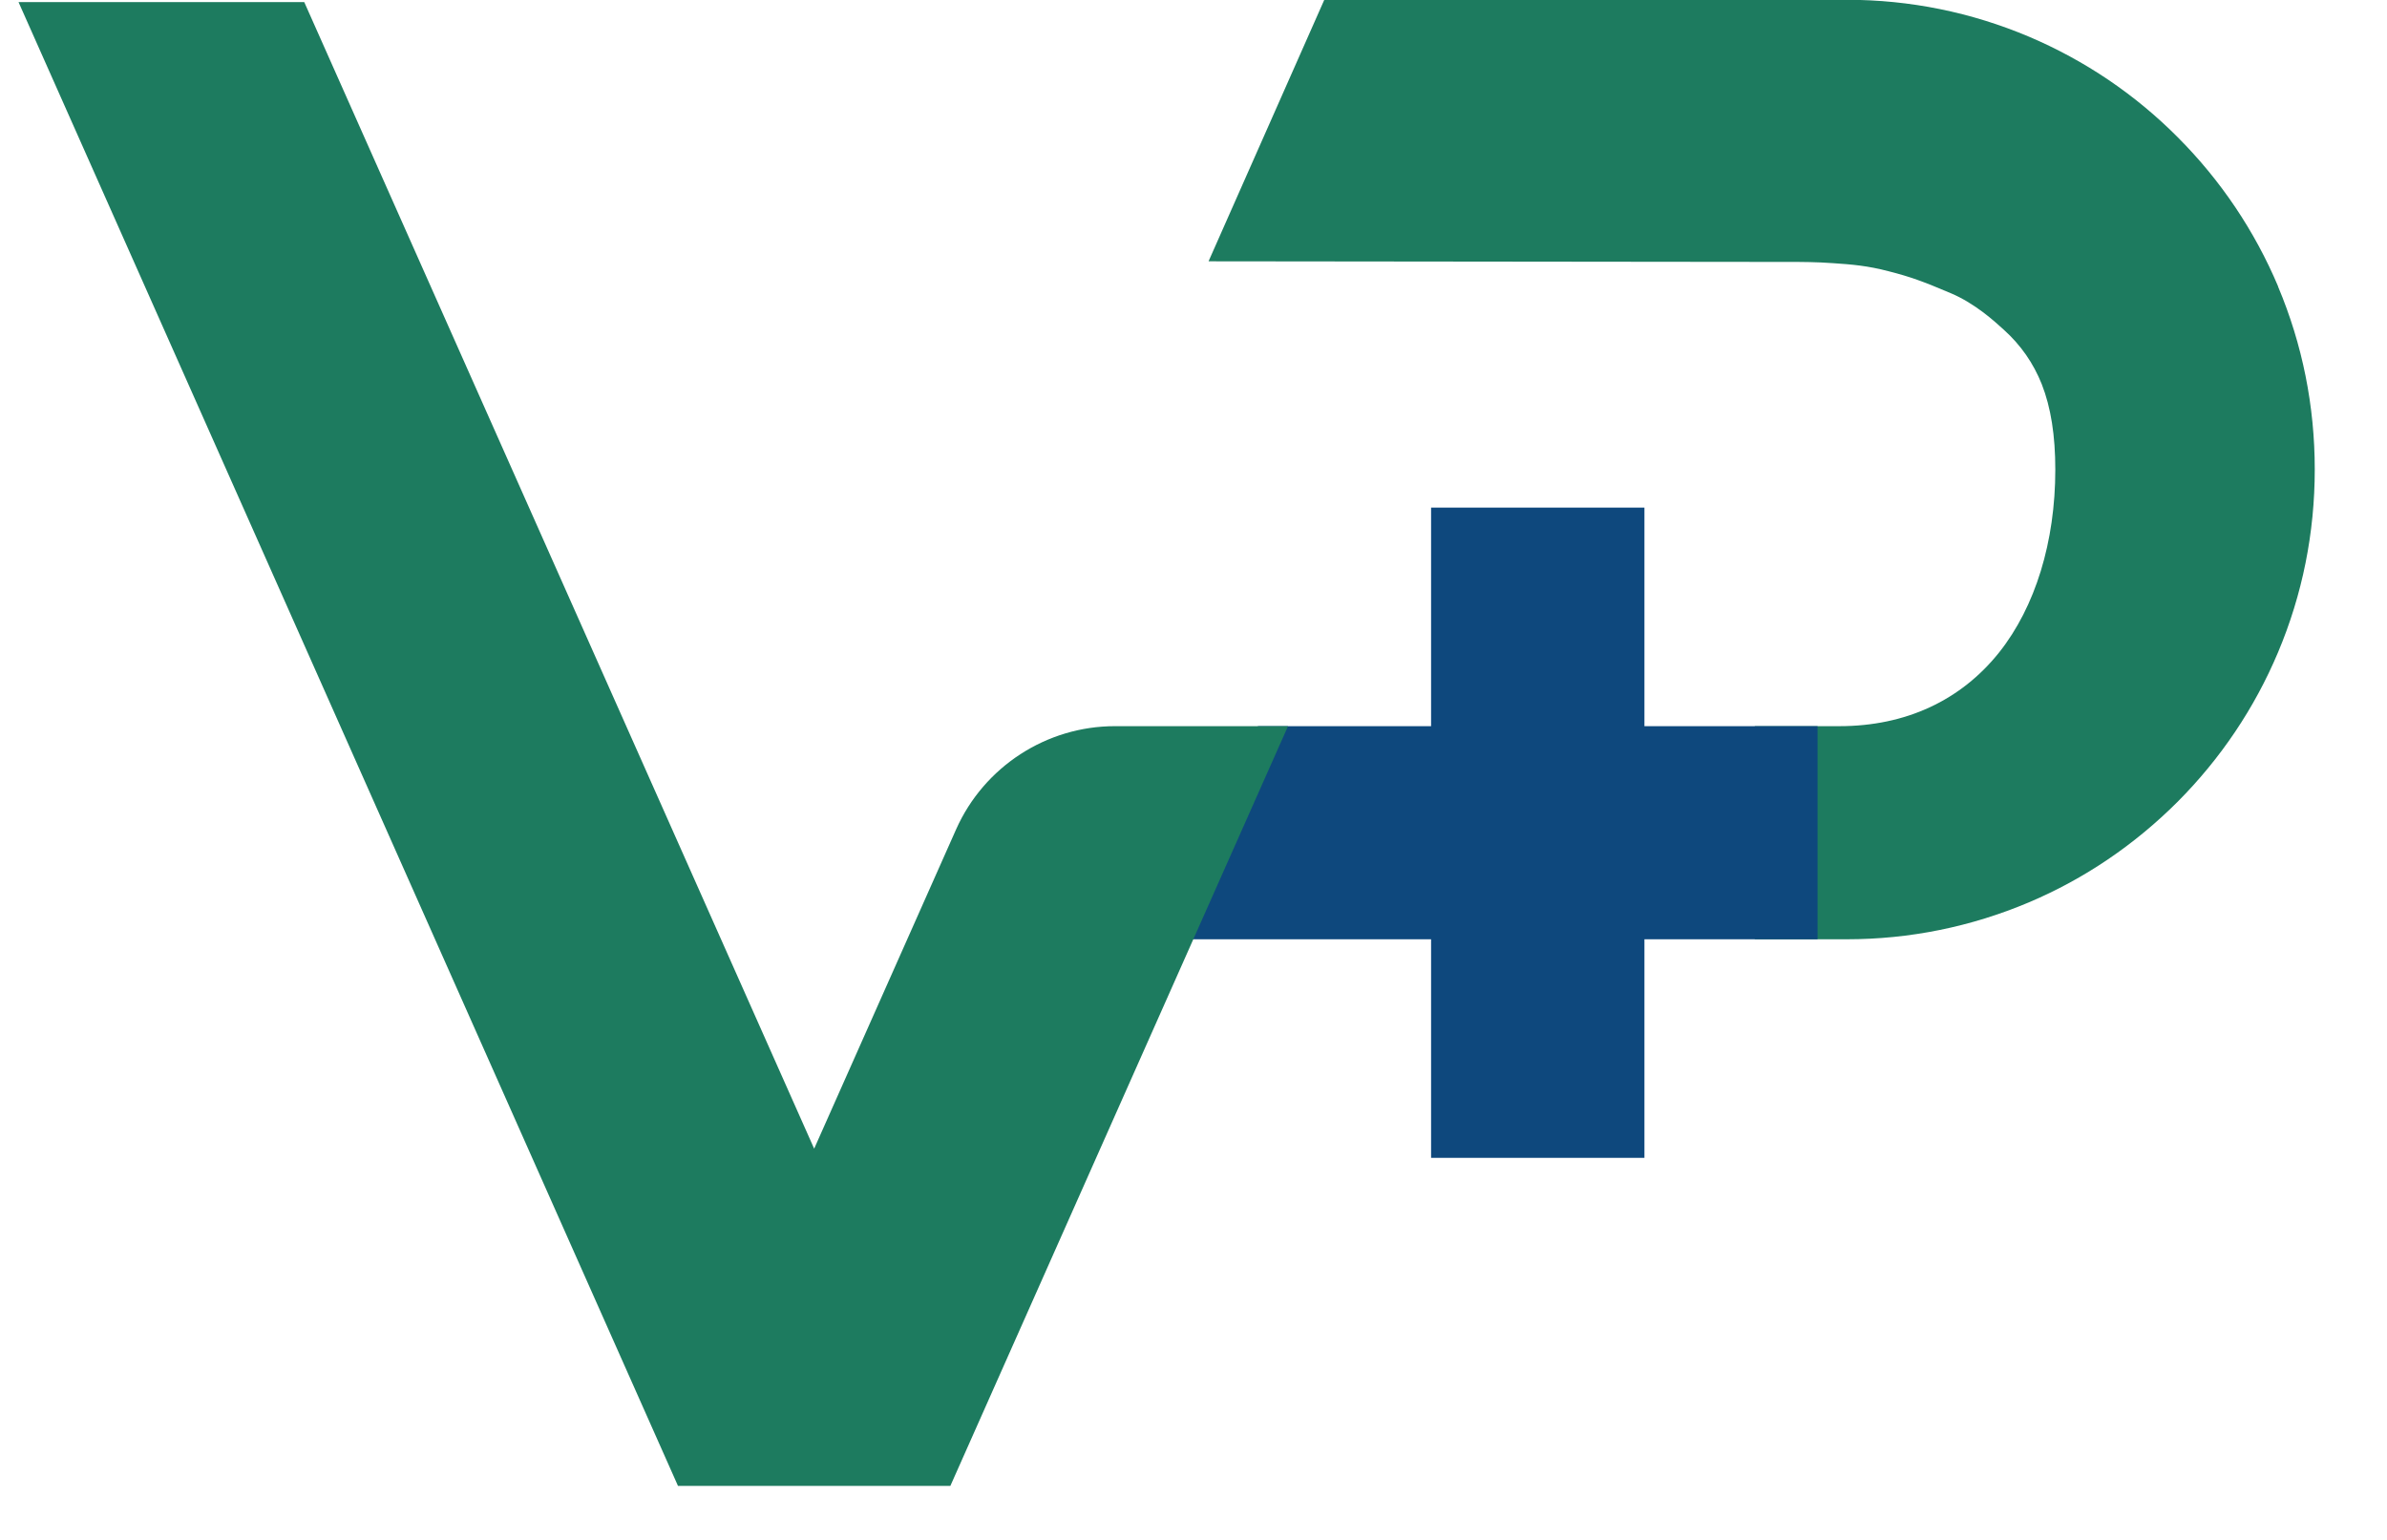 <svg width="124" height="80" viewBox="0 0 124 80" fill="none" xmlns="http://www.w3.org/2000/svg">
<g clip-path="url(#clip0_236_581)">
<path d="M118.351 14.897C117.126 11.993 115.371 9.382 113.139 7.14C110.908 4.897 108.307 3.142 105.404 1.907C102.403 0.639 99.218 -0.011 95.935 -0.011H68.795L62.782 13.575L93.443 13.608C93.443 13.608 94.385 13.608 95.241 13.673C96.195 13.738 97.018 13.803 98.123 14.095C99.228 14.377 99.889 14.615 101.341 15.233C102.598 15.764 103.605 16.685 104.093 17.129C104.992 17.942 105.631 18.873 106.065 19.957C106.541 21.17 106.769 22.622 106.769 24.399C106.769 28.147 105.729 31.528 103.855 33.889C101.861 36.392 98.99 37.725 95.555 37.725H91.157V48.797H95.924C99.207 48.797 102.392 48.147 105.393 46.88C108.286 45.655 110.886 43.889 113.129 41.647C115.36 39.404 117.116 36.793 118.34 33.889C119.608 30.878 120.247 27.681 120.247 24.388C120.247 21.094 119.608 17.898 118.34 14.886L118.351 14.897Z" fill="#1D7B5F"/>
<path d="M94.418 37.725H85.425V26.37H74.342V37.725H65.35L60.171 48.797H74.342V60.152H85.425V48.797H94.418V37.725Z" fill="#0E487D"/>
<path d="M57.917 37.725C54.364 37.725 51.124 39.827 49.672 43.077L42.294 59.675L15.805 0.108H0.962L35.22 77.194H49.369L66.91 37.725H57.917Z" fill="#1D7B5F"/>
</g>
<defs>
<clipPath id="clip0_236_581">
<rect width="122.524" height="80" fill="white" transform="translate(0.962)"/>
</clipPath>
</defs>
</svg>
